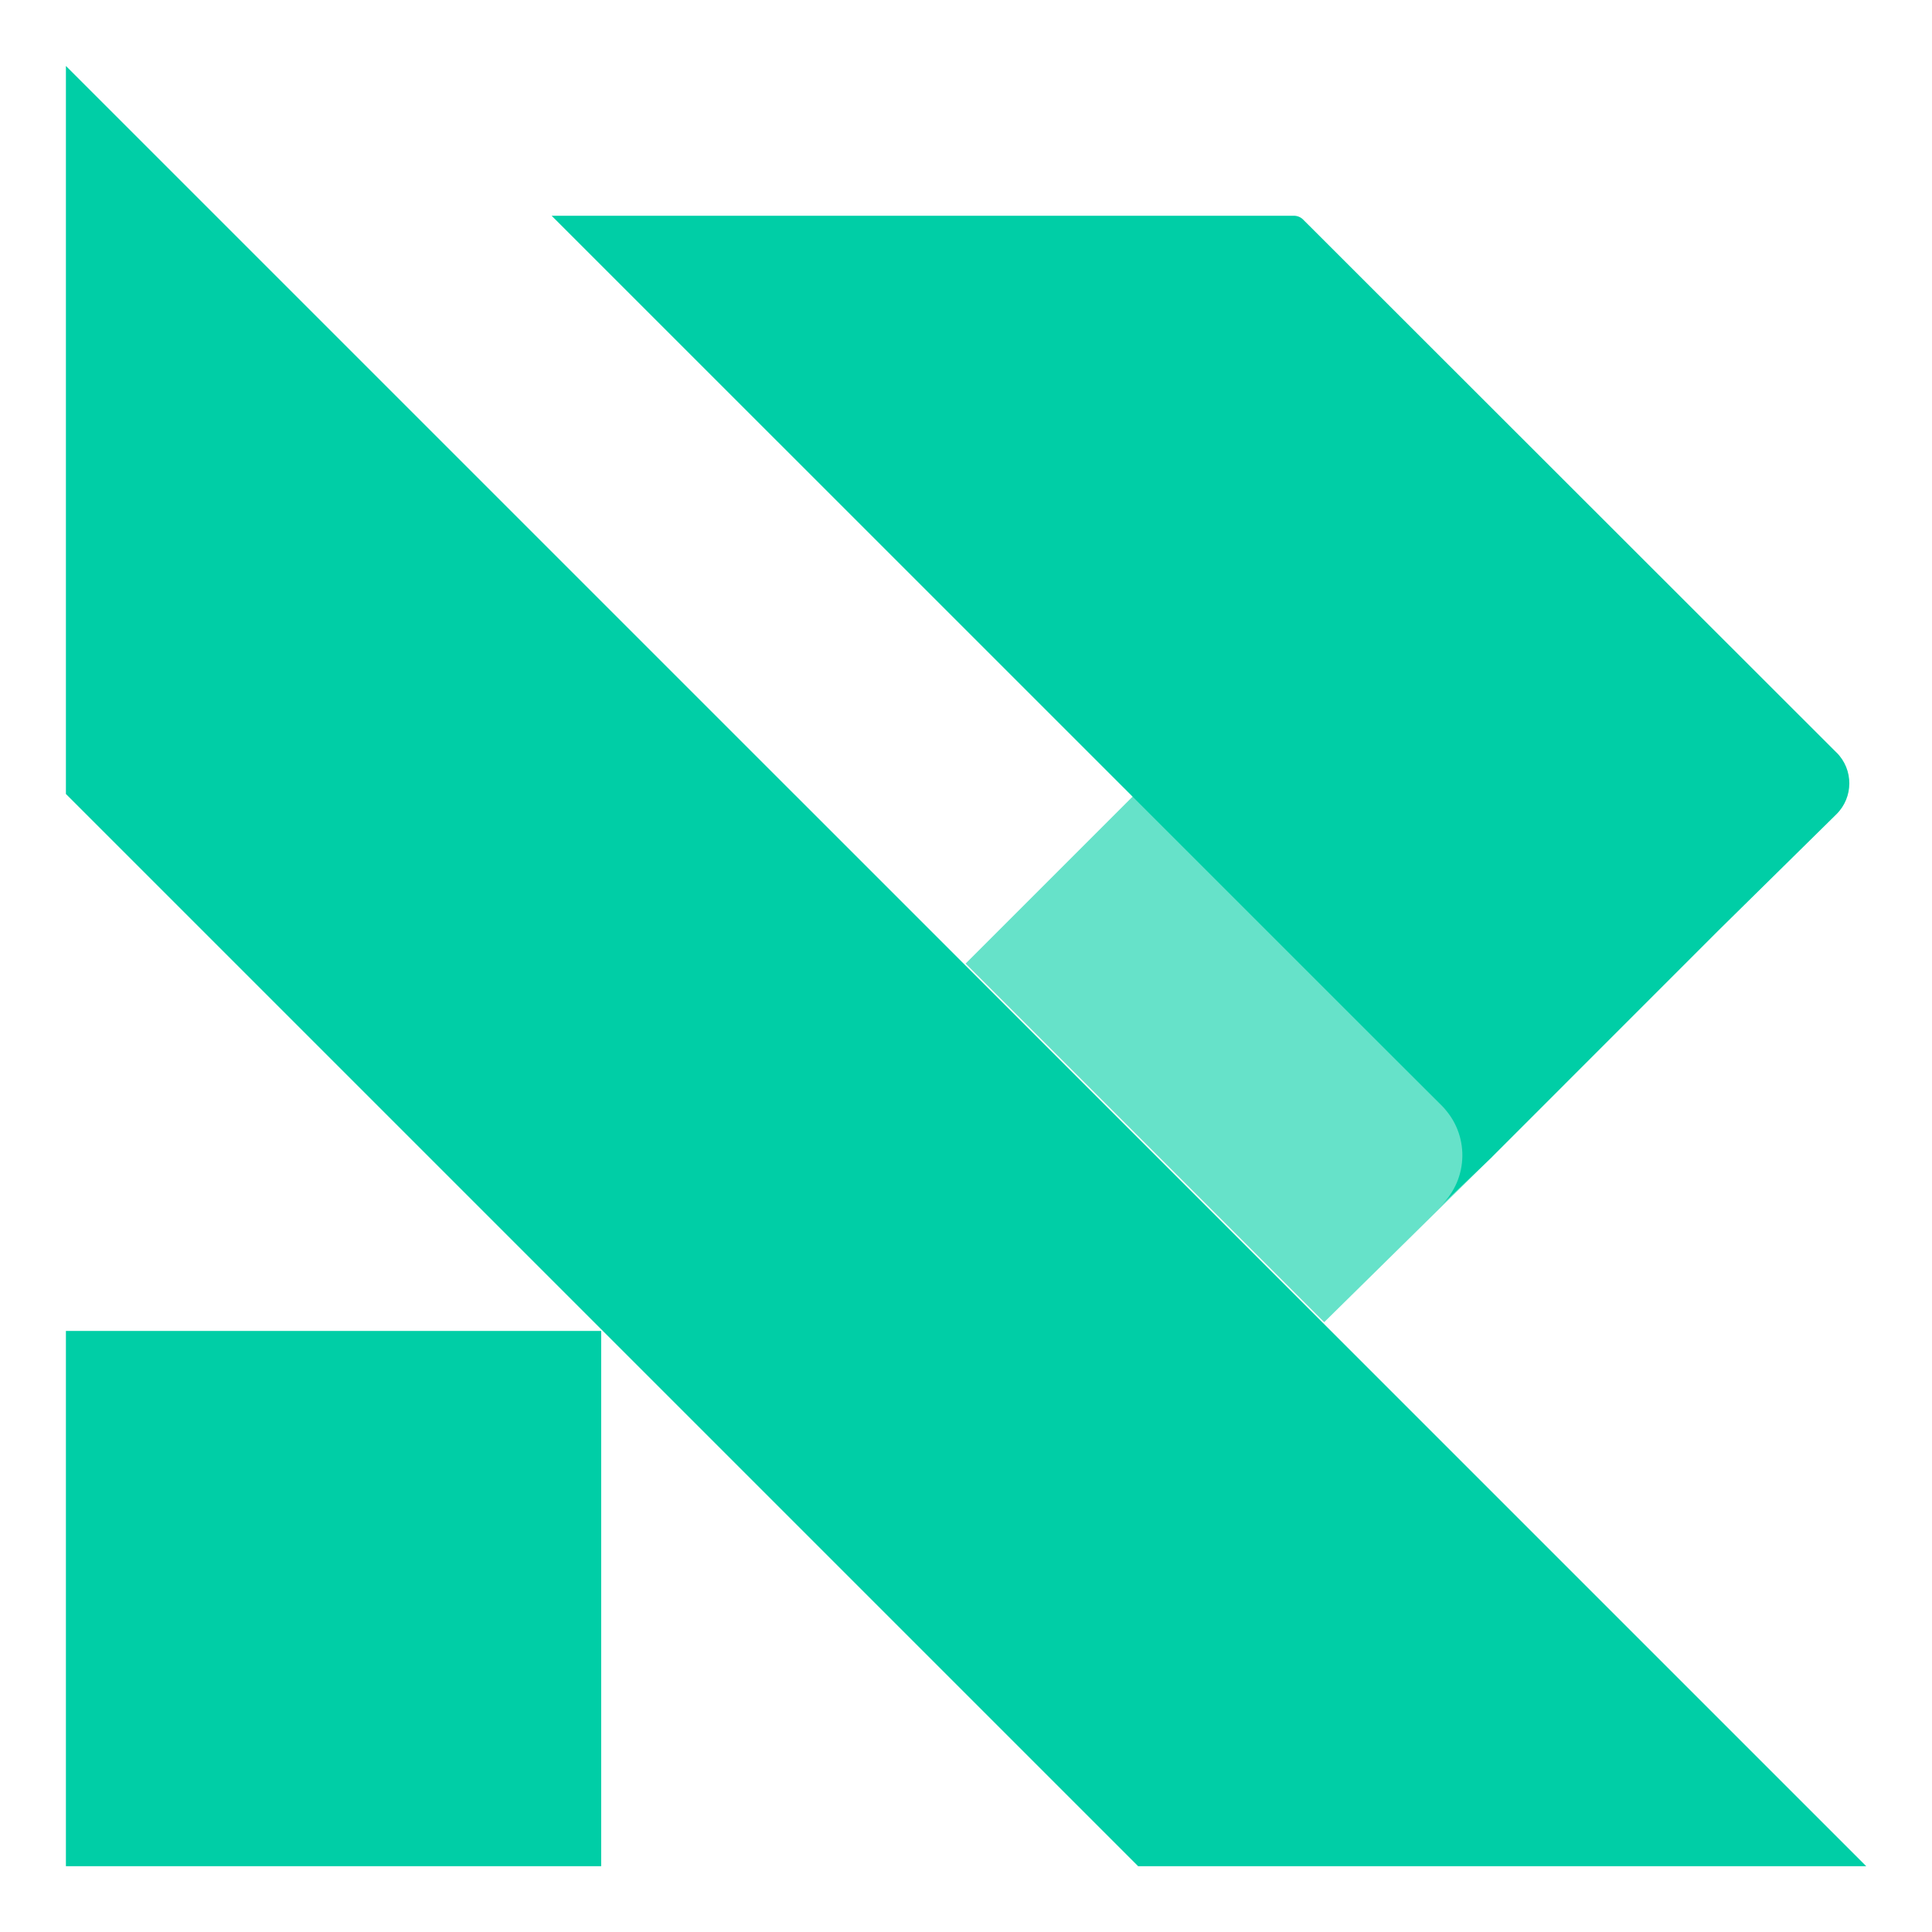 <svg xmlns="http://www.w3.org/2000/svg" xmlns:xlink="http://www.w3.org/1999/xlink" width="20" height="20" id="exQpwOIqJRy1" viewBox="0 0 492.94 492.94" shape-rendering="geometricPrecision" text-rendering="geometricPrecision" project-id="057d71ce332a45ee89759c10b3464767" export-id="5644310862f84e7d95c1718a54d2fe1b" cached="false"><g transform="matrix(1.659 0 0 1.659-187.605-149.806)"><rect width="82.32" height="82.32" rx="0" ry="0" transform="translate(123.22 294.99)" fill="#00cea6" stroke-width="0"/><g><polygon points="342.61,268.16 316.74,293.64 261.59,238.49 287.45,212.63 342.61,268.16" opacity="0.6" fill="#00cea6" stroke-width="0"/><polygon points="400.1,377.31 288.12,377.31 270.64,359.83 260.83,350.02 205.69,294.88 123.22,212.41 123.22,100.44 123.43,100.65 400.06,377.27 400.1,377.31" fill="#00cea6" stroke-width="0"/></g><path d="M395.54,206.04c2.63,2.62,2.61,6.89-.03,9.49l-18.16,17.89-.21.21-34.52,34.53-11.88,11.33l3.92-3.74c4.36-4.16,4.45-11.1.18-15.37L197.92,123.48h114.16c.53,0,1.04.21,1.41.58l82.04,81.98h.01Z" fill="#00cea6" stroke-width="0"/></g></svg>